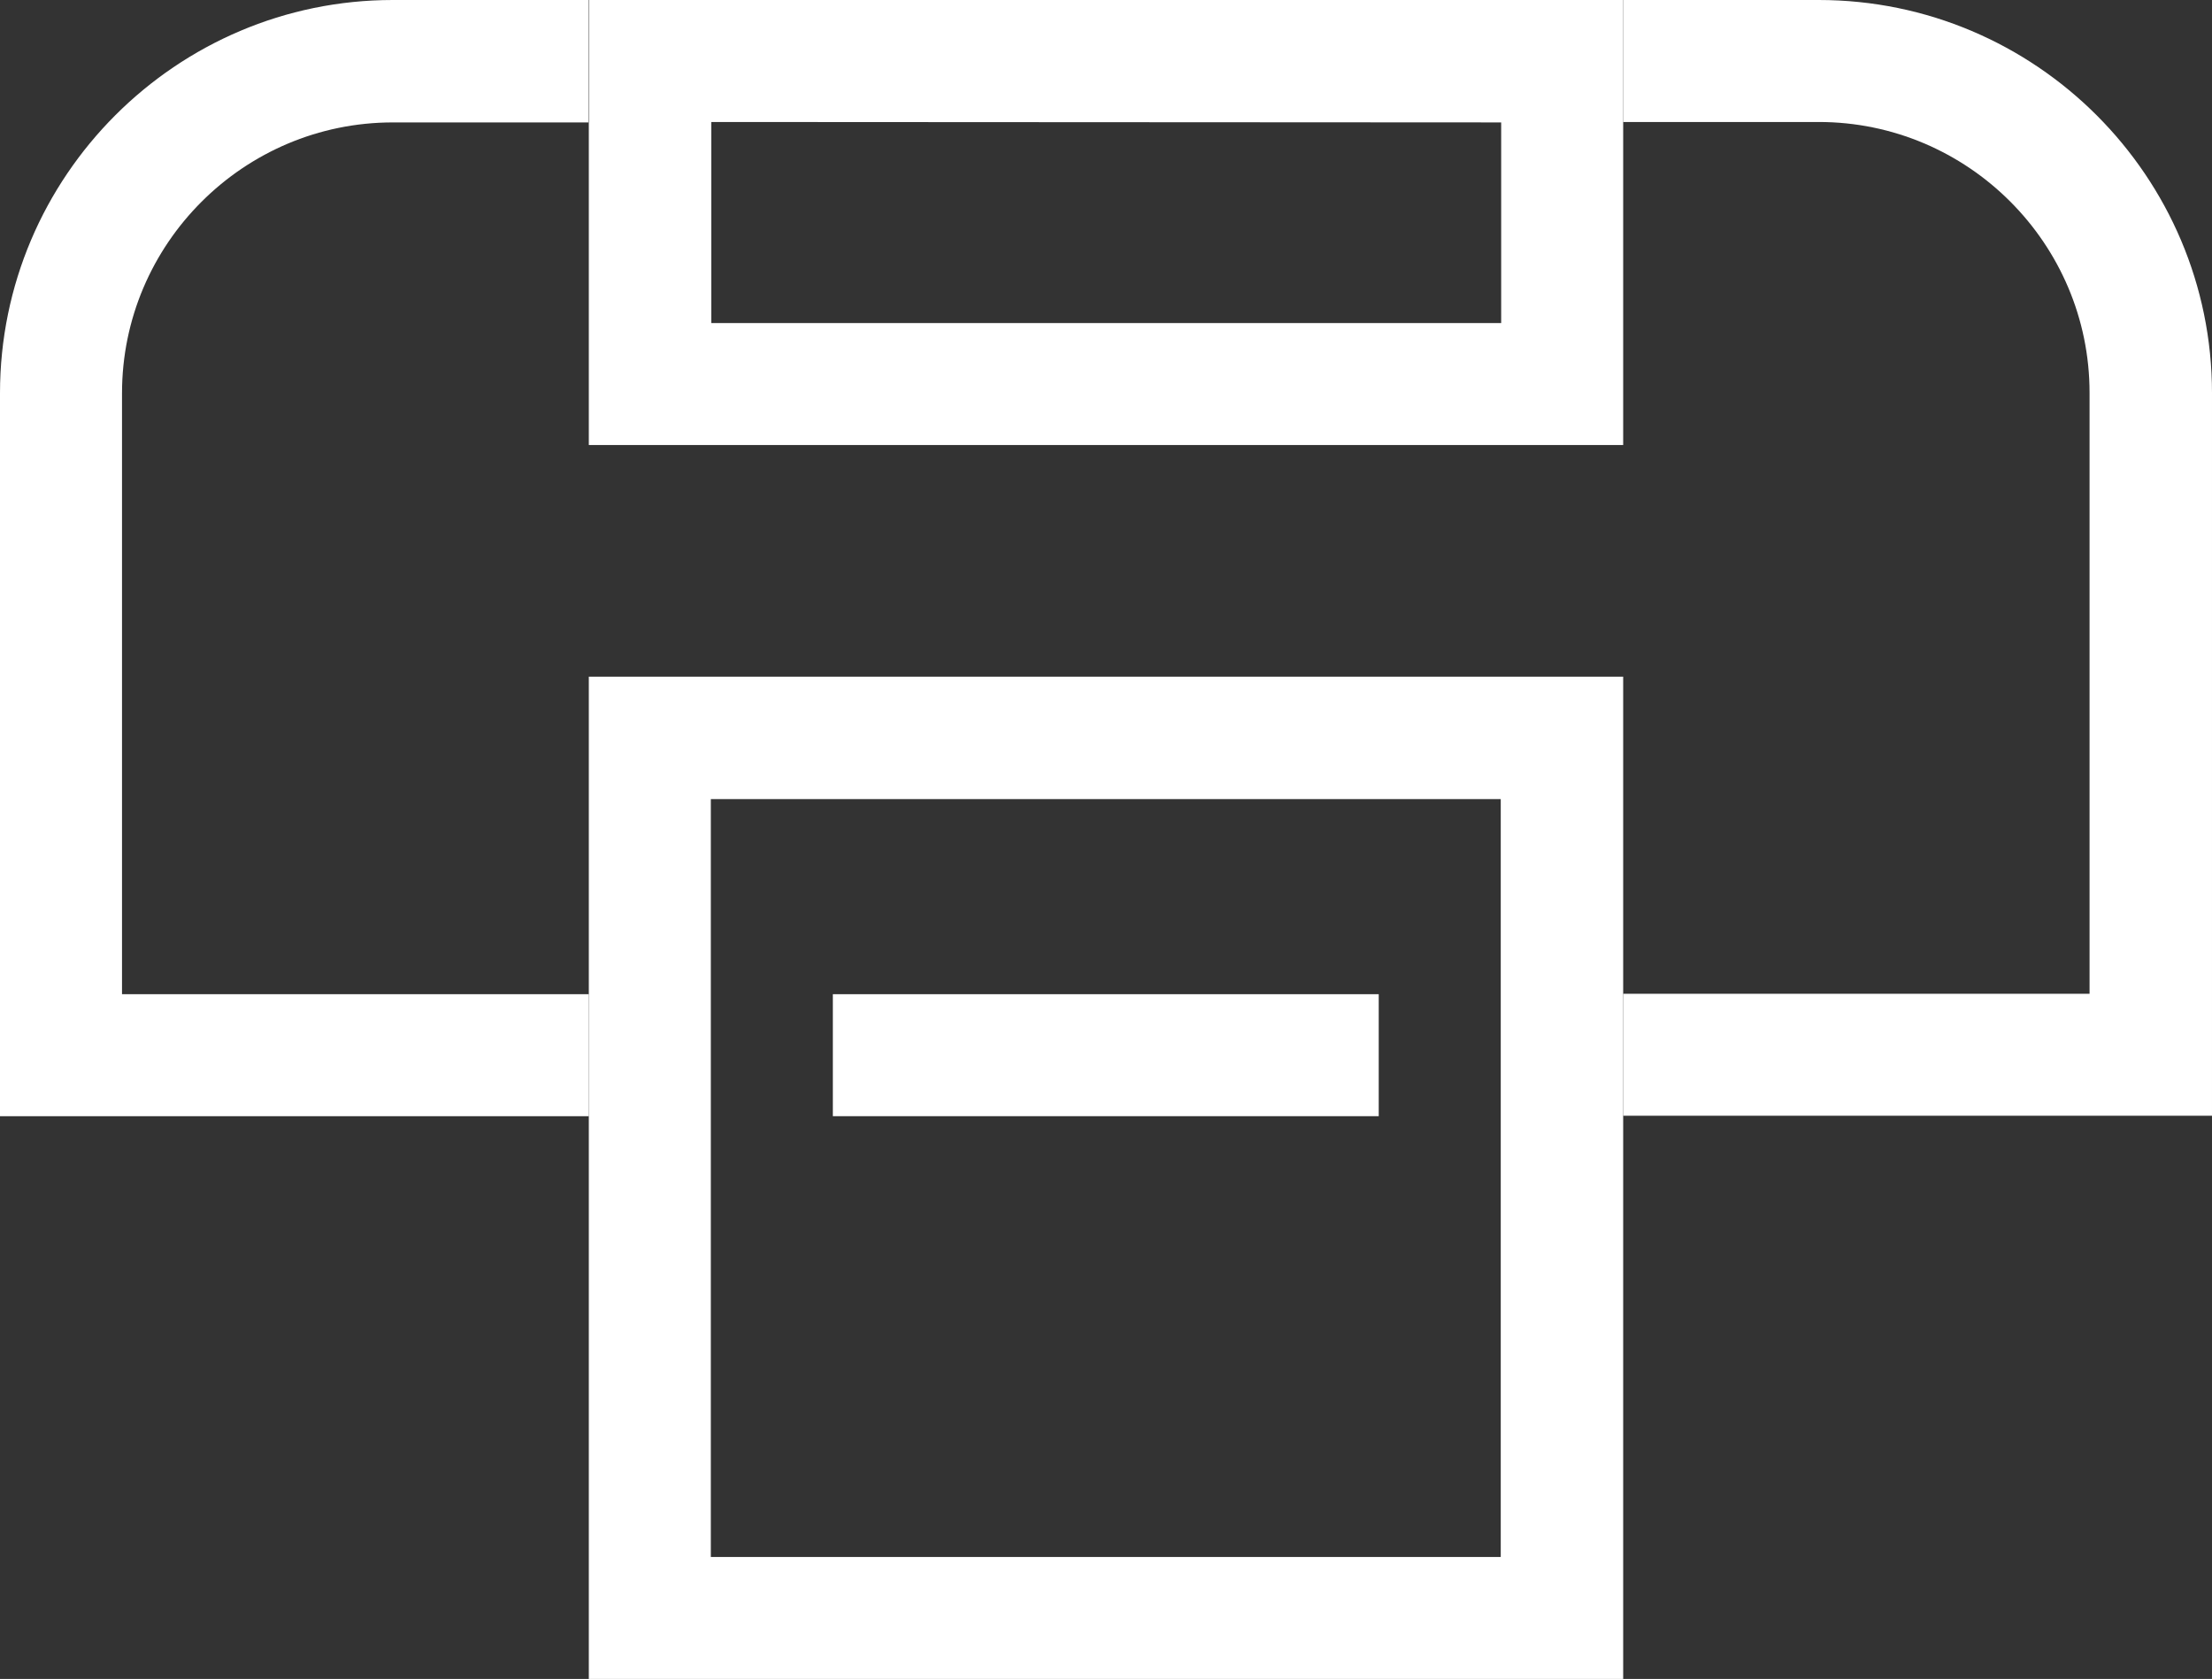 <?xml version="1.0" encoding="UTF-8"?> <svg xmlns="http://www.w3.org/2000/svg" id="Capa_2" data-name="Capa 2" viewBox="0 0 52.03 39.5"><rect x="0" y="0" width="52.03" height="39.5" fill="#333333" stroke="none"/><defs><style> .cls-1 { fill: #fff; stroke-width: 0px; } </style></defs><g id="Elementos"><g><path class="cls-1" d="m2.87,23.39v-14.14c0-3.51,2.86-6.37,6.37-6.37h4.6V0h-4.6C4.15,0,0,4.15,0,9.25v17.01h13.85v-2.87H2.87Z"></path><path class="cls-1" d="m42.78,0h-4.6v2.87h4.6c3.51,0,6.37,2.86,6.37,6.37v14.14h-10.97v2.87h13.85V9.25c0-5.1-4.15-9.25-9.25-9.25Z"></path><path class="cls-1" d="m38.18,15.92H13.85v23.58h24.33V15.92Zm-21.46,20.71v-17.83h18.58v17.83h-18.58Z"></path><rect class="cls-1" x="19.59" y="23.39" width="12.84" height="2.87"></rect><path class="cls-1" d="m13.85,10.47h24.33V0H13.85v10.47Zm21.46-7.59v4.72h-18.58V2.87"></path></g></g></svg> 